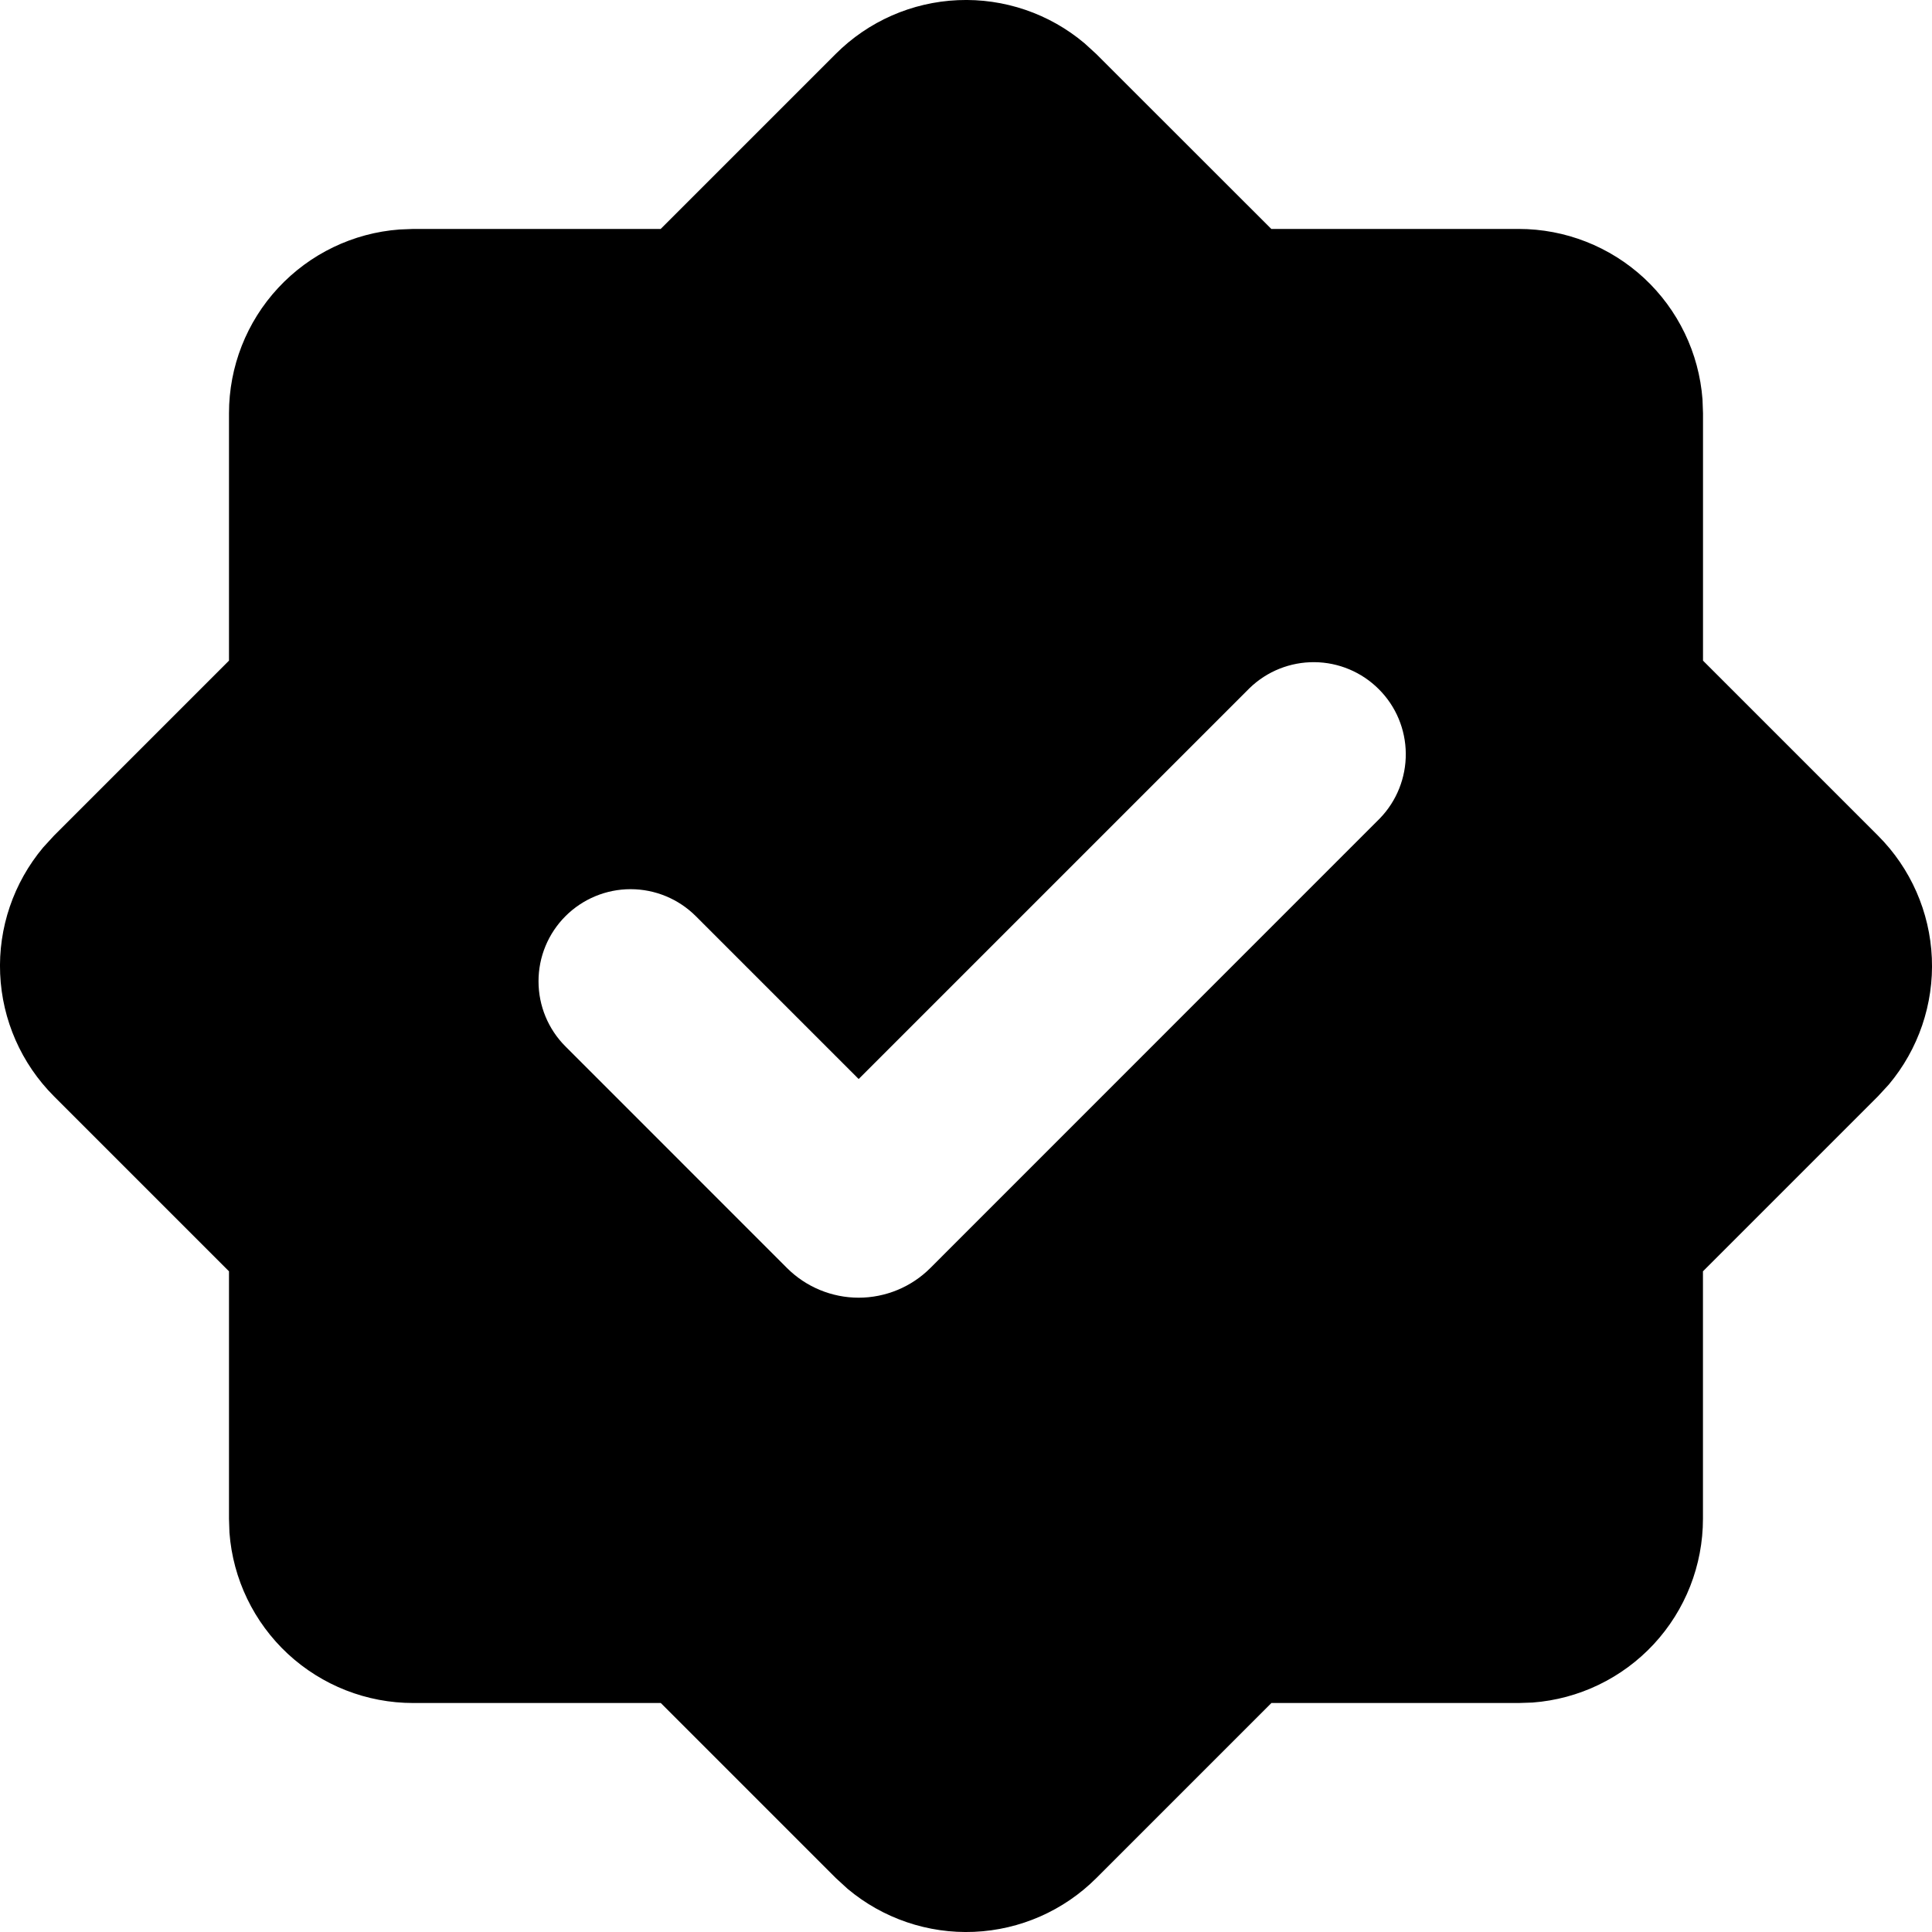 <svg width="38" height="38" viewBox="0 0 38 38" fill="none" xmlns="http://www.w3.org/2000/svg">
<path fill-rule="evenodd" clip-rule="evenodd" d="M16.438 1.06C17.079 0.419 17.937 0.042 18.843 0.003C19.749 -0.036 20.636 0.266 21.33 0.85L21.562 1.062L25.005 4.503H29.872C30.786 4.503 31.666 4.849 32.337 5.47C33.007 6.092 33.417 6.944 33.486 7.855L33.496 8.127V12.994L36.939 16.437C37.581 17.079 37.958 17.938 37.997 18.844C38.036 19.75 37.733 20.638 37.15 21.332L36.938 21.562L33.495 25.005V29.872C33.495 30.787 33.15 31.667 32.528 32.338C31.906 33.008 31.054 33.419 30.142 33.487L29.872 33.496H25.007L21.564 36.939C20.922 37.581 20.064 37.958 19.158 37.997C18.252 38.036 17.364 37.733 16.67 37.15L16.44 36.939L12.997 33.496H8.128C7.213 33.497 6.333 33.151 5.662 32.53C4.992 31.908 4.581 31.056 4.513 30.144L4.504 29.872V25.005L1.061 21.562C0.42 20.92 0.042 20.062 0.003 19.155C-0.036 18.249 0.267 17.362 0.85 16.667L1.061 16.437L4.504 12.994V8.127C4.504 7.213 4.849 6.333 5.471 5.663C6.093 4.993 6.944 4.582 7.856 4.514L8.128 4.503H12.995L16.438 1.06ZM24.579 13.533L16.889 21.223L13.685 18.019C13.345 17.68 12.884 17.489 12.403 17.489C11.923 17.489 11.462 17.68 11.122 18.02C10.782 18.36 10.591 18.821 10.592 19.302C10.592 19.783 10.783 20.244 11.123 20.583L15.479 24.94C15.664 25.125 15.884 25.272 16.126 25.372C16.368 25.472 16.627 25.524 16.889 25.524C17.151 25.524 17.41 25.472 17.652 25.372C17.894 25.272 18.114 25.125 18.299 24.94L27.142 16.095C27.472 15.753 27.654 15.295 27.65 14.82C27.646 14.345 27.456 13.89 27.119 13.555C26.784 13.219 26.329 13.028 25.854 13.024C25.379 13.02 24.921 13.202 24.579 13.533Z" fill="black"/>
</svg>

